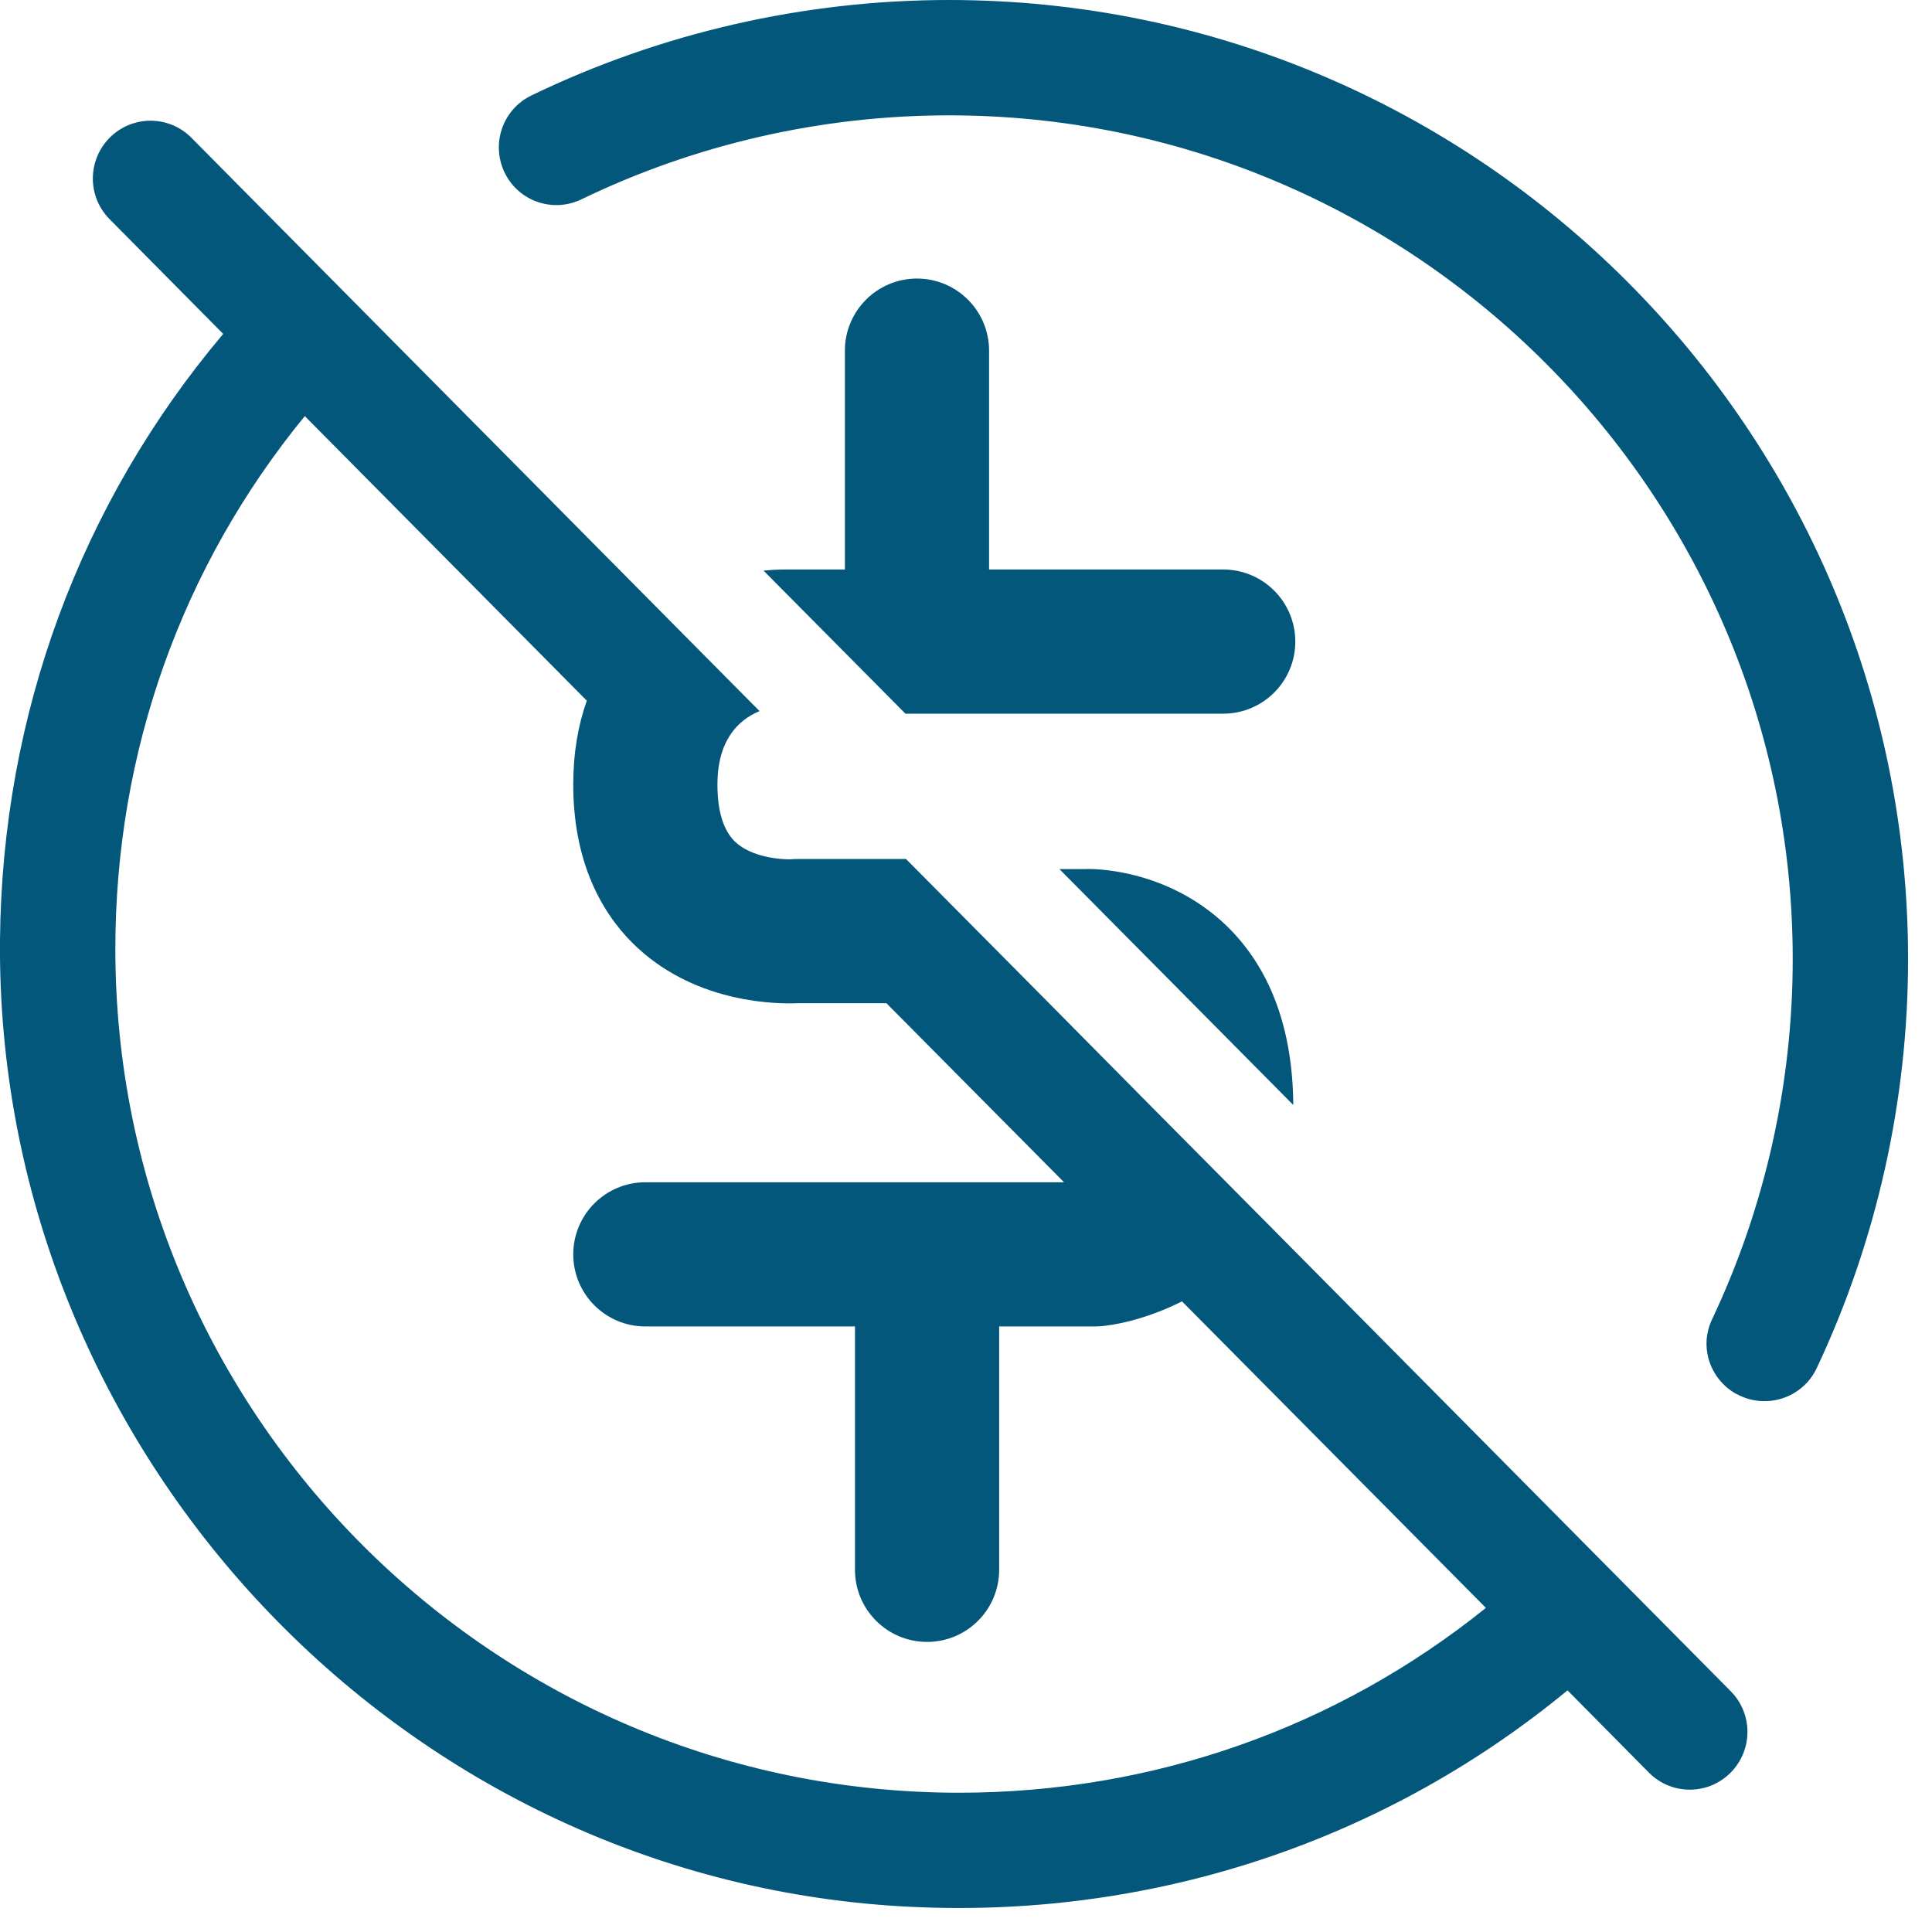 <?xml version="1.0" encoding="UTF-8"?> <svg xmlns="http://www.w3.org/2000/svg" width="67" height="67" viewBox="0 0 67 67" fill="none"><g clip-path="url(#clip0_668_142)"><path d="M44.92 22.25C44.92 23.63 43.8 24.75 42.42 24.75H31.4L26.48 19.79C26.75 19.76 27.01 19.75 27.26 19.75H29.3V12.16C29.3 10.78 30.42 9.66 31.8 9.66C33.18 9.66 34.3 10.78 34.3 12.16V19.75H42.42C43.8 19.75 44.92 20.87 44.92 22.25Z" fill="#03577B"></path><path d="M44.85 38.32L36.74 30.14H37.64C37.83 30.12 40.45 30.1 42.53 32.1C44.05 33.57 44.83 35.67 44.85 38.32Z" fill="#03577B"></path><path d="M43.98 42.46L40.16 38.61L36.38 34.79L31.42 29.79H27.61C27.56 29.79 27.49 29.79 27.44 29.8C27.1 29.81 26.07 29.74 25.49 29.19C25.09 28.8 24.88 28.14 24.88 27.21C24.88 25.7 25.57 24.98 26.34 24.66L22.75 21.04L6.64 4.78C5.86 3.99 4.59 3.99 3.81 4.77C3.03 5.55 3.02 6.81 3.8 7.6L7.74 11.58C2.78 17.46 0.07 24.8 9.08936e-06 32.6C-0.15 50 13.44 64.83 30.8 66.08C39.47 66.7 47.81 64.02 54.36 58.62L57.18 61.47C57.96 62.26 59.23 62.26 60.01 61.48C60.79 60.7 60.8 59.44 60.02 58.65L43.98 42.46ZM33.26 62.17C17.12 62.17 4 49.04 4 32.91C4 26.07 6.31 19.63 10.57 14.43L20.35 24.3C20.05 25.14 19.88 26.11 19.88 27.21C19.88 30.19 21.09 31.93 22.11 32.87C24.22 34.82 26.99 34.82 27.68 34.79H30.74L36.9 41H22.38C21 41 19.88 42.12 19.88 43.5C19.88 44.88 21 46 22.38 46H29.65V54.44C29.65 55.82 30.77 56.94 32.15 56.94C33.53 56.94 34.65 55.82 34.65 54.44V46H37.99C38.1 46 38.2 45.99 38.3 45.98C39.06 45.89 40.02 45.62 40.99 45.13L51.53 55.76C46.36 59.92 39.99 62.17 33.26 62.17Z" fill="#03577B"></path><path d="M60.21 48.34C59.3 47.83 58.92 46.71 59.37 45.76C61.21 41.87 62.17 37.59 62.17 33.26C62.17 17.13 49.04 4 32.91 4C28.49 4 24.12 5 20.17 6.91C19.22 7.37 18.08 7.02 17.56 6.1C16.99 5.09 17.39 3.81 18.43 3.31C22.92 1.14 27.89 0 32.91 0C51.25 0 66.17 14.92 66.17 33.26C66.17 38.17 65.08 43.04 63 47.45C62.51 48.49 61.23 48.9 60.22 48.34H60.21Z" fill="#03577B"></path></g><defs><clipPath id="clip0_668_142"><rect width="66.17" height="66.17" fill="white"></rect></clipPath></defs></svg> 